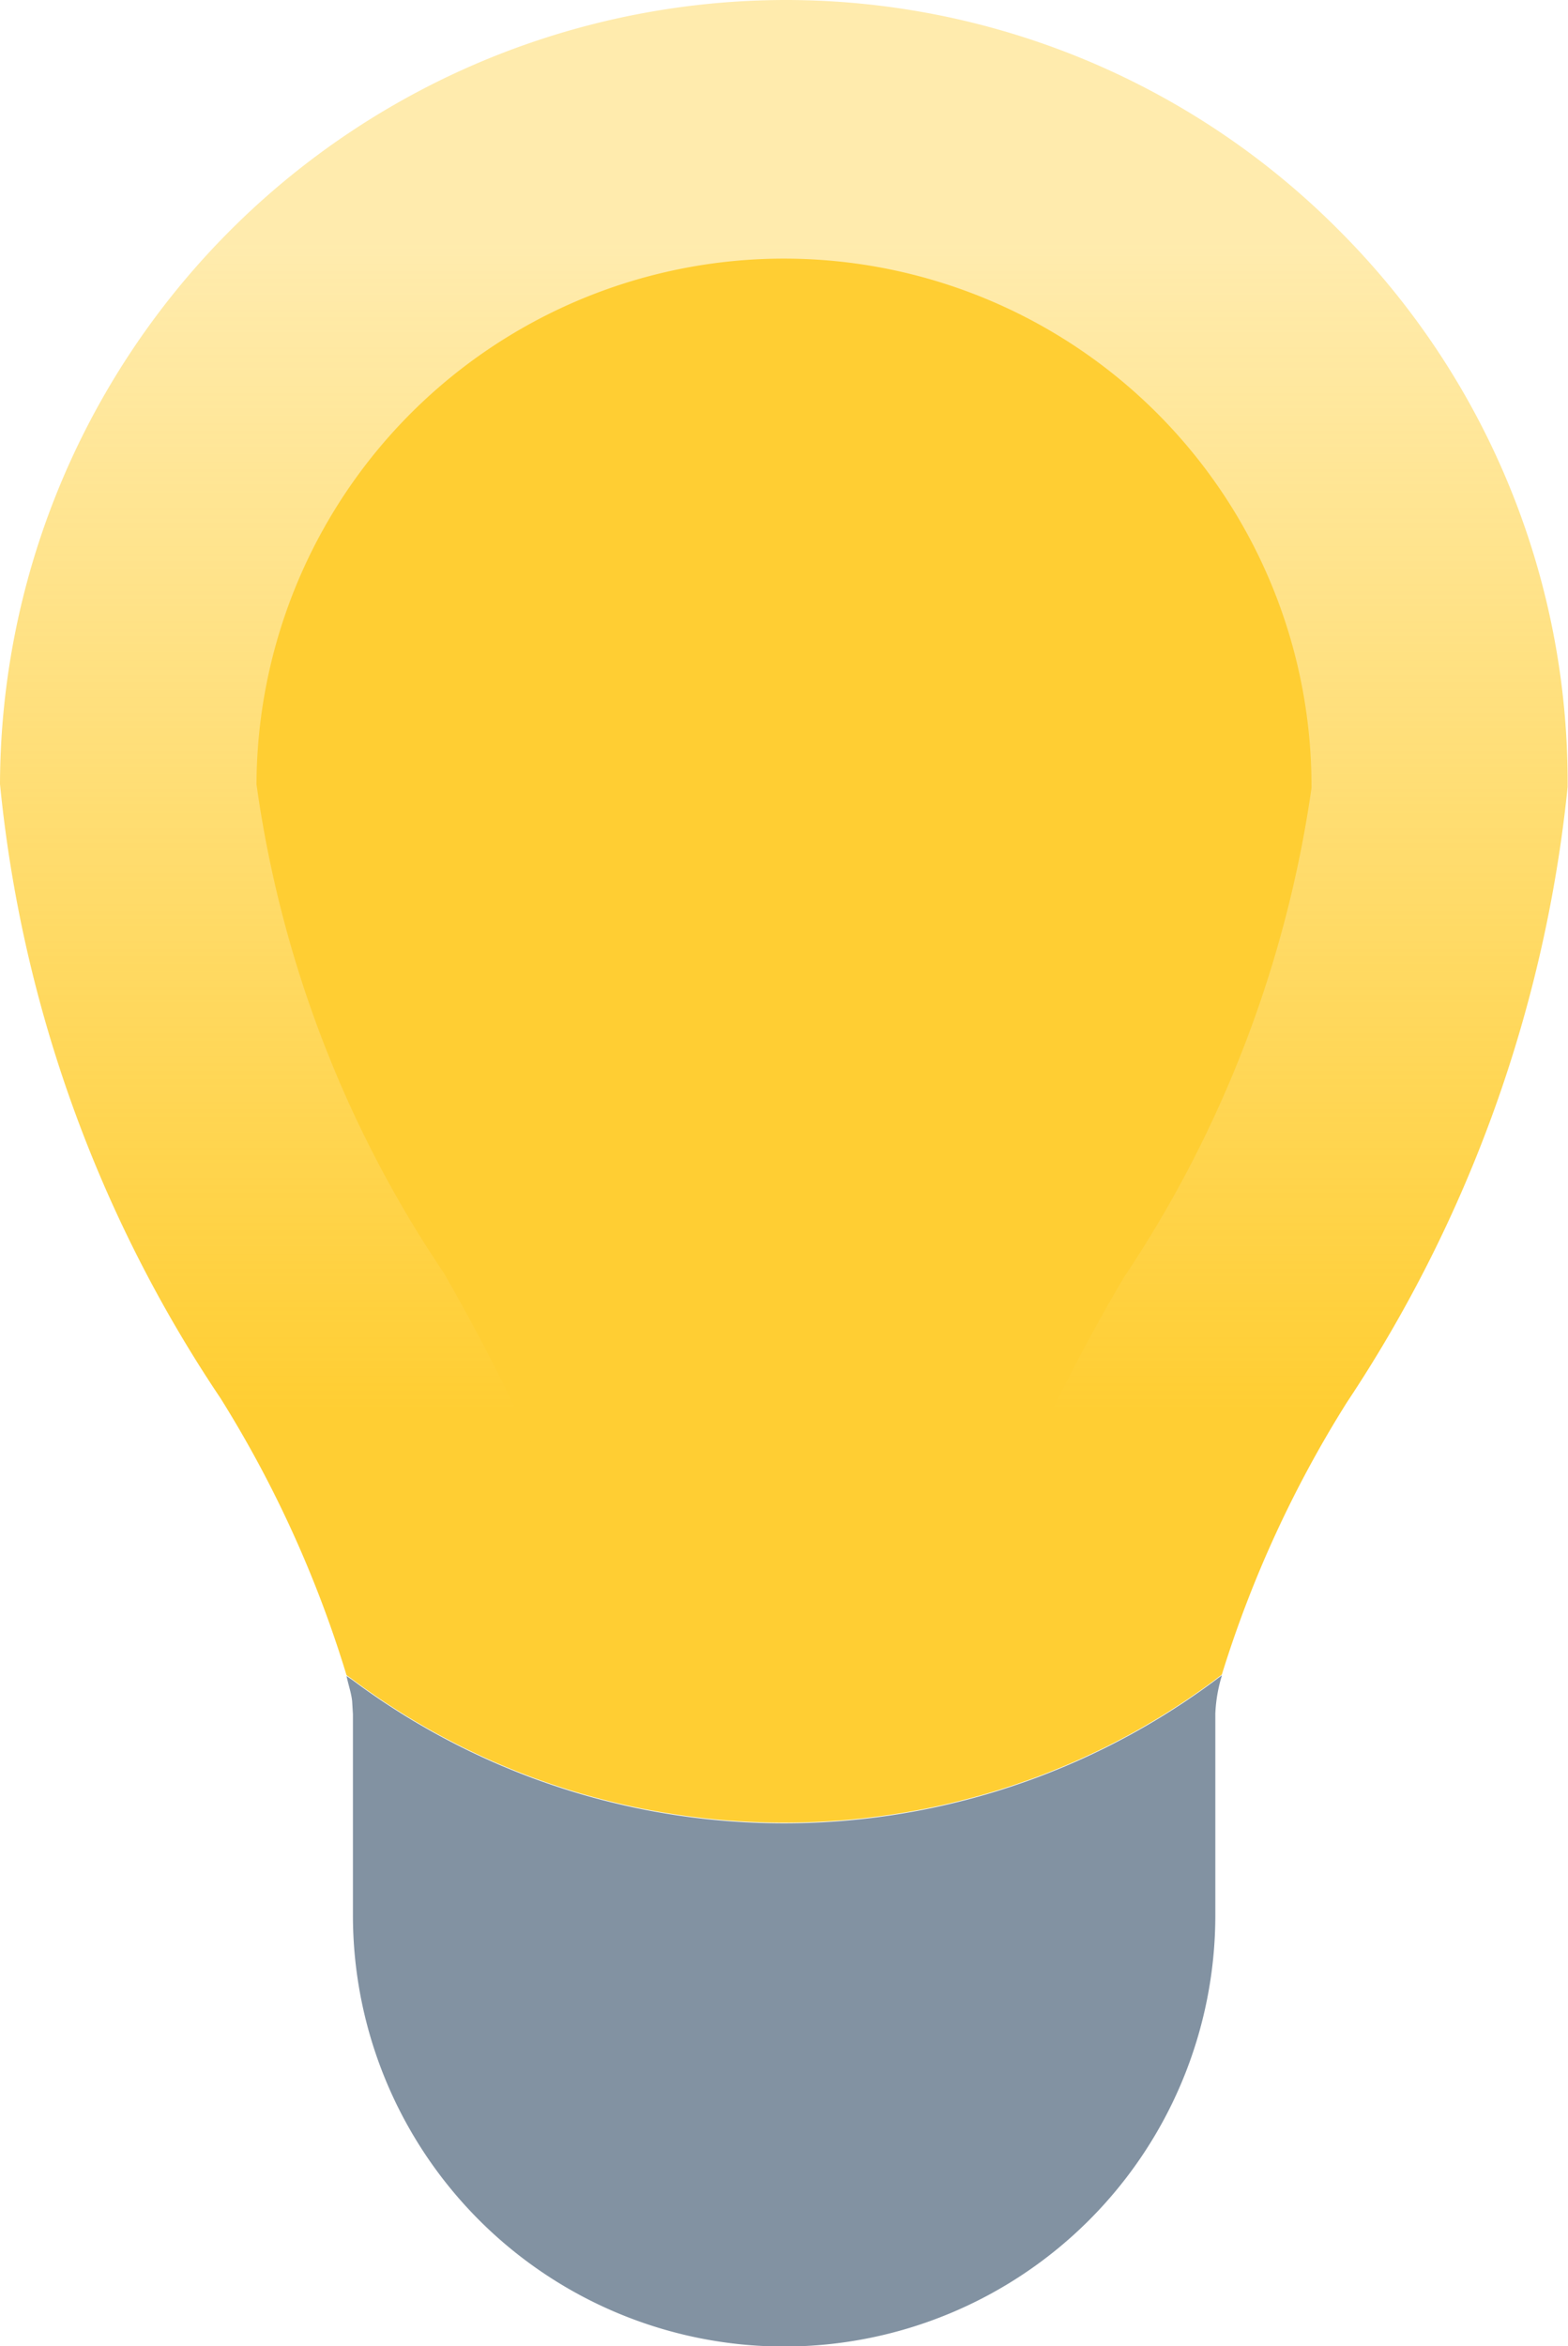 <svg xmlns="http://www.w3.org/2000/svg" xmlns:xlink="http://www.w3.org/1999/xlink" width="12" height="17.952" viewBox="0 0 12 17.952">
  <defs>
    <linearGradient id="linear-gradient" x1="0.5" y1="0.779" x2="0.5" y2="0.127" gradientUnits="objectBoundingBox">
      <stop offset="0" stop-color="#ffce33"/>
      <stop offset="1" stop-color="#ffce33" stop-opacity="0.4"/>
    </linearGradient>
  </defs>
  <g id="light" transform="translate(-1.154 -0.533)">
    <path id="Tracé_373" data-name="Tracé 373" d="M11.406,2.3A5.967,5.967,0,0,0,7.164.533h-.01a6.018,6.018,0,0,0-6,6,10.222,10.222,0,0,0,1.688,4.7,8.843,8.843,0,0,1,.964,2.119l.048.034a5.523,5.523,0,0,0,6.6,0l.051-.039a8.789,8.789,0,0,1,.957-2.083,10.407,10.407,0,0,0,1.689-4.708A5.968,5.968,0,0,0,11.406,2.3Z" fill="url(#linear-gradient)"/>
    <path id="Tracé_374" data-name="Tracé 374" d="M11.648,19.159a5.523,5.523,0,0,1-6.6,0L5,19.126c.013.064.037.132.043.193l.006.1v1.538a3.3,3.3,0,1,0,6.6,0V19.414a1.15,1.15,0,0,1,.051-.294Z" transform="translate(-1.194 -5.768)" fill="#8292a2"/>
    <path id="Tracé_375" data-name="Tracé 375" d="M10.635,11.195a16.294,16.294,0,0,0-.9,1.775,3.534,3.534,0,0,1-3.4,0,17.132,17.132,0,0,0-.9-1.812A8.867,8.867,0,0,1,4,7.417a4.037,4.037,0,1,1,8.074.028,9.03,9.03,0,0,1-1.439,3.75Z" transform="translate(-0.883 -0.882)" fill="#ffce33"/>
  </g>
</svg>
